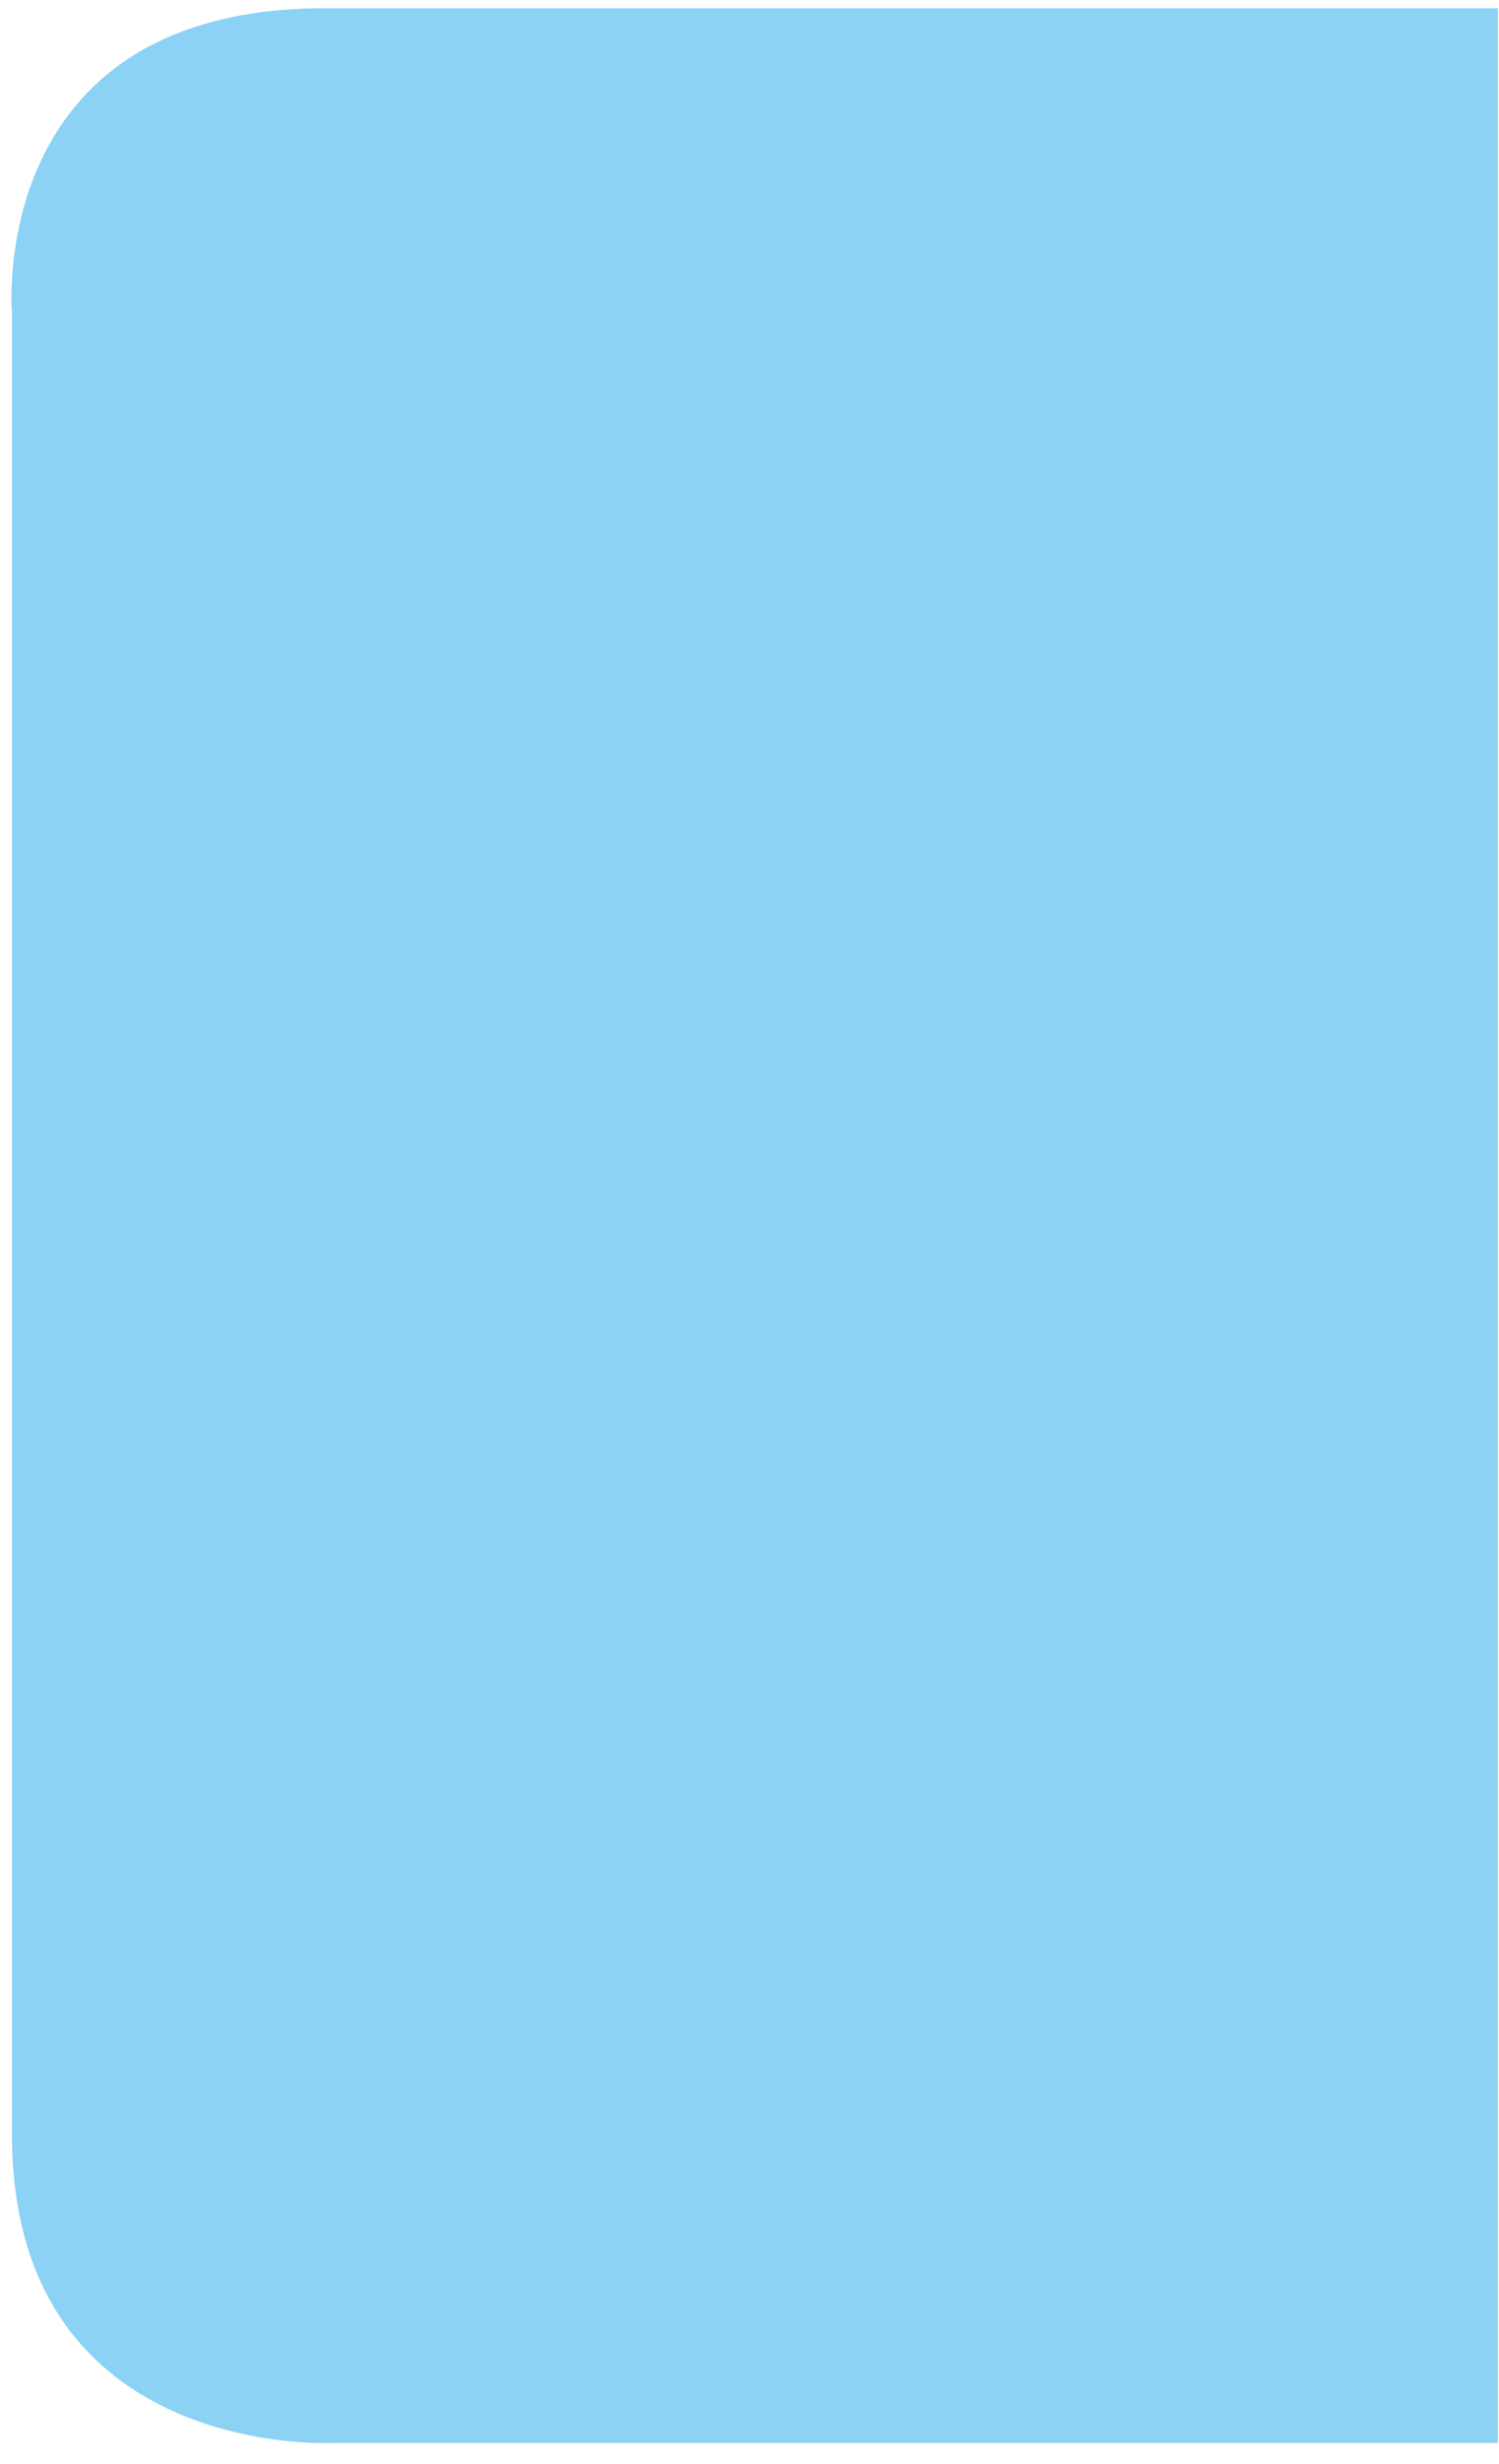 <svg width="56" height="92" viewBox="0 0 56 92" fill="none" xmlns="http://www.w3.org/2000/svg">
<path d="M55.96 0.313V91.211H12.341C12.341 91.211 0.448 91.798 0.448 79.698V11.704C0.448 11.704 -0.573 0.306 12.157 0.306H55.96V0.313Z" fill="#8BD2F5"/>
</svg>
